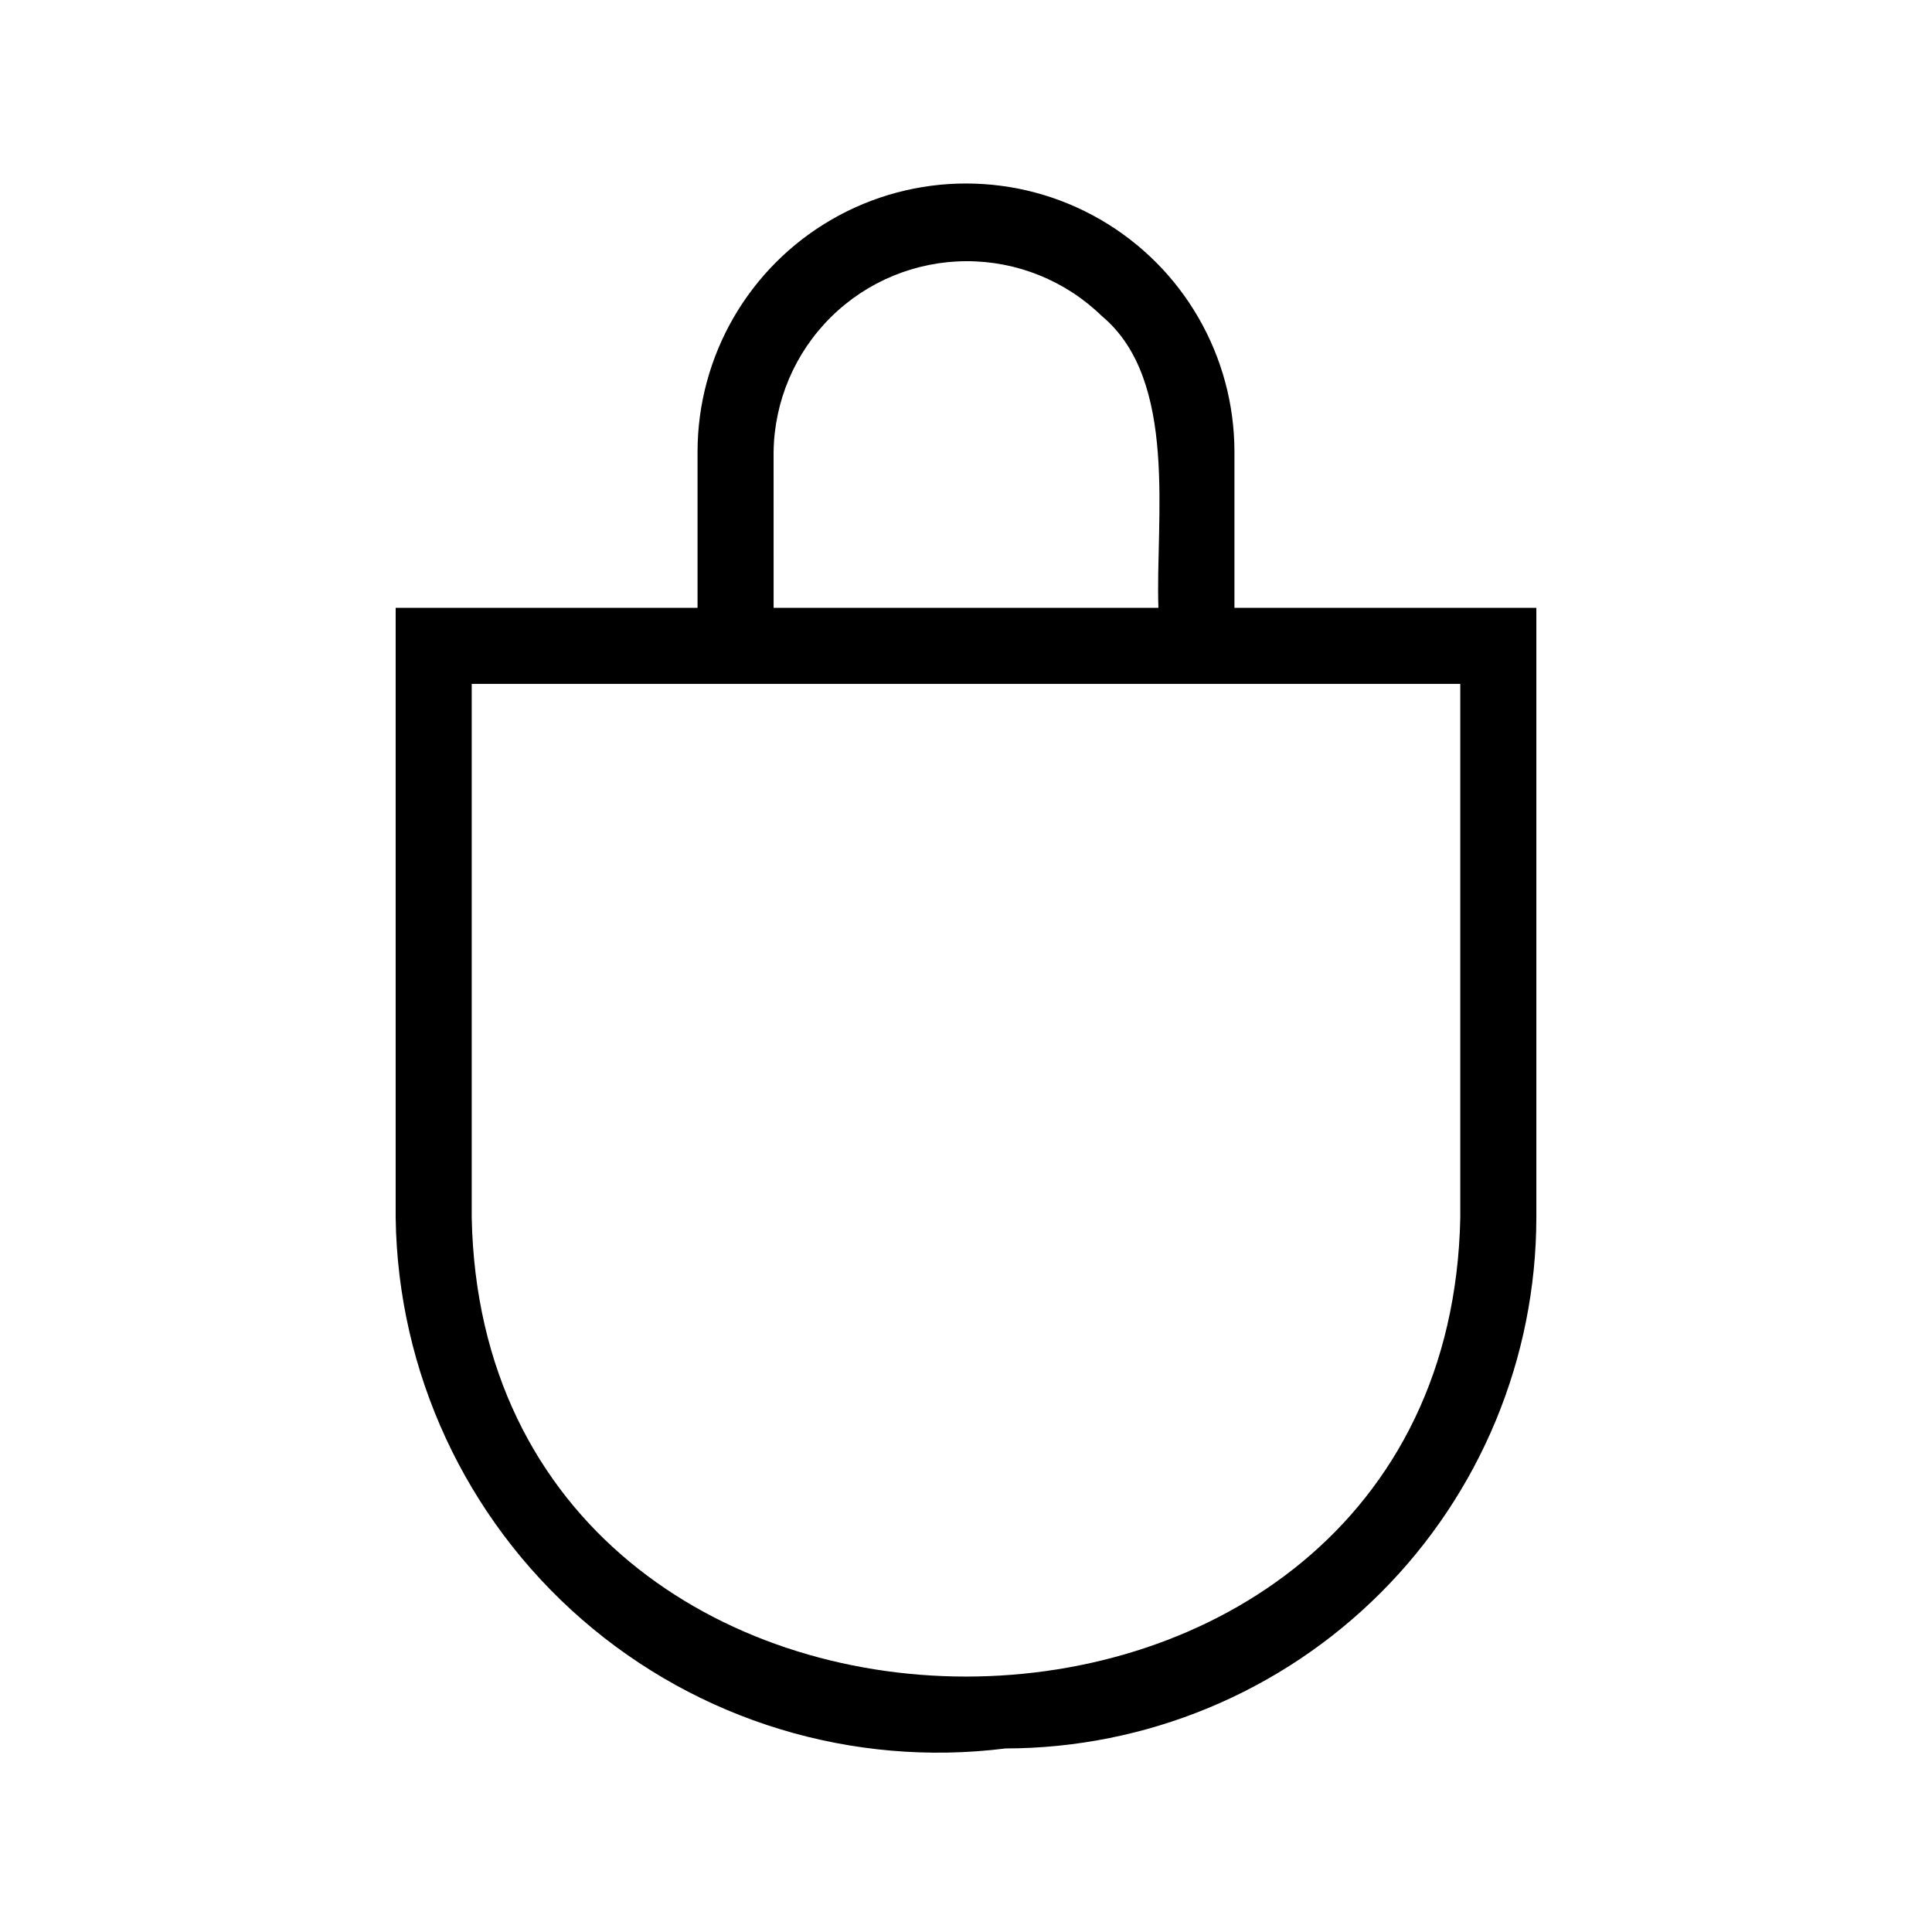 <?xml version="1.0" encoding="UTF-8"?>
<!-- Uploaded to: SVG Repo, www.svgrepo.com, Generator: SVG Repo Mixer Tools -->
<svg fill="#000000" width="800px" height="800px" version="1.1" viewBox="144 144 512 512" xmlns="http://www.w3.org/2000/svg">
 <path d="m471.14 305.08v-41.309c0-25.418-13.559-48.902-35.57-61.613-22.012-12.707-49.133-12.707-71.145 0-22.012 12.711-35.57 36.195-35.57 61.613v41.309h-80v161.61c0.551 40.895 18.5 79.621 49.348 106.47 30.852 26.855 71.684 39.293 112.27 34.195 37.297-0.043 73.051-14.879 99.422-41.25 26.371-26.371 41.207-62.125 41.25-99.418v-161.61zm-122.13-41.309c0.18-13.434 5.625-26.258 15.168-35.711s22.414-14.785 35.848-14.84c13.434-0.059 26.352 5.164 35.973 14.539 20.43 17.008 14.148 54.199 14.996 77.32h-101.98zm181.98 202.92c-3.277 162.19-258.74 162.12-261.98 0v-141.46h261.98z"/>
</svg>